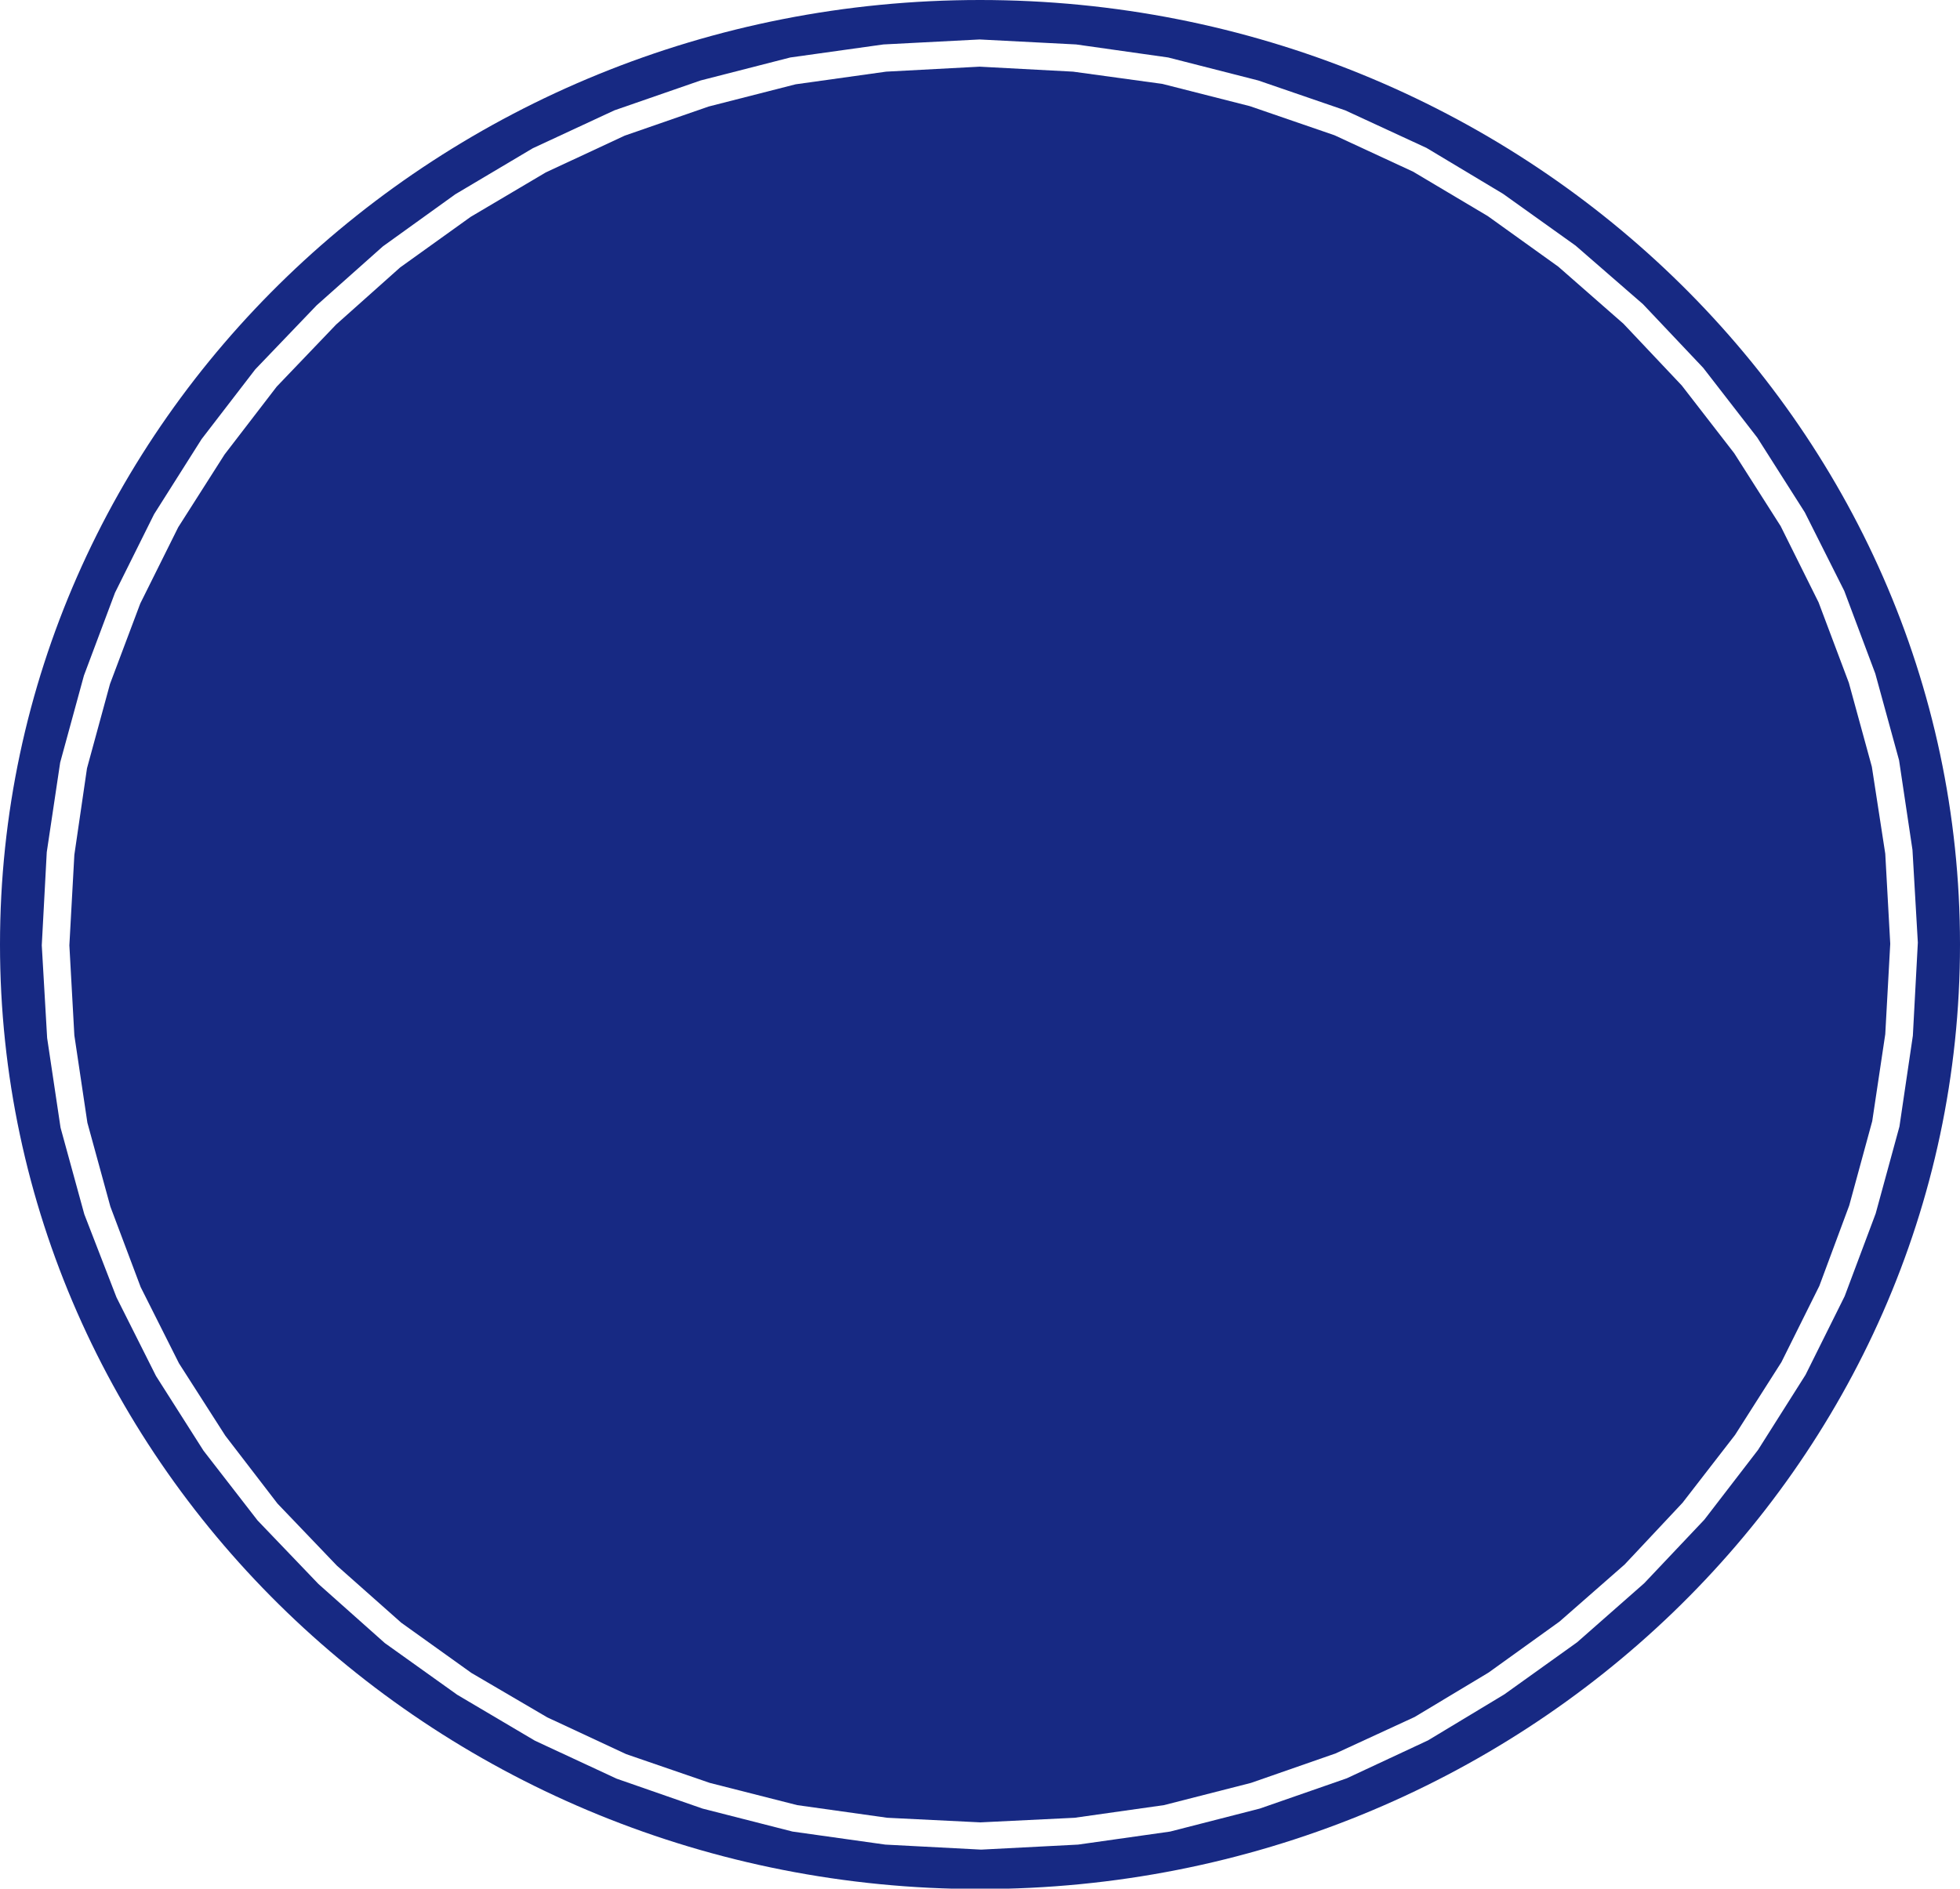 <svg version="1.1" id="Layer_1" xmlns="http://www.w3.org/2000/svg" xmlns:xlink="http://www.w3.org/1999/xlink" x="0px" y="0px" viewBox="0 0 511.4 492.9" enable-background="new 0 0 511.4 492.9" xml:space="preserve" width="100%" height="100%" preserveAspectRatio="none" fill="#172983" data-color-group="1"><polygon fill="#172983" points="488.4,200.1 482.4,178.2 474.5,157.2 464.6,137.3 452.5,118.3 438.8,100.6 423.6,84.5 406.6,69.6 388.2,56.4 368.7,44.8 348.2,35.3 326.1,27.7 303.3,21.9 280,18.7 255.6,17.4 231.2,18.7 207.6,22 184.9,27.8 163,35.4 142.4,45 122.8,56.6 104.4,69.8 87.7,84.7 72.2,100.9 58.6,118.6 46.5,137.6 36.6,157.5 28.7,178.5 22.7,200.5 19.4,223.1 18.1,246.7 19.4,270.2 22.8,293 28.8,314.9 36.7,335.9 46.7,355.8 58.8,374.7 72.4,392.4 87.9,408.6 104.7,423.5 123,436.6 142.8,448.2 163.4,457.8 185.2,465.3 208,471.1 231.5,474.4 255.8,475.6 280.4,474.4 303.7,471.1 326.4,465.3 348.5,457.6 369.1,448.1 388.4,436.5 406.9,423.2 423.9,408.3 439,392.2 452.7,374.5 464.8,355.5 474.7,335.6 482.5,314.6 488.5,292.6 491.9,269.9 493.2,246.3 491.9,222.8 " data-color-group="0"/><g><defs><rect id="SVGID_1_" width="511.4" height="492.9"/></defs><clipPath id="SVGID_00000145779940771273866680000012382397145645286281_"><use xlink:href="#SVGID_1_" overflow="visible"/></clipPath><path clip-path="url(#SVGID_00000145779940771273866680000012382397145645286281_)" fill="#172983" d="M495.6,294l-6.2,22.7 l-8.1,21.6l-10.2,20.5l-12.4,19.6l-14,18.2L429,413.2l-17.5,15.4l-19,13.6l-19.9,12l-21.2,9.9l-22.7,7.9l-23.4,6l-24,3.4l-25.1,1.3 c-0.1,0-0.1,0-0.2,0c-0.1,0-0.1,0-0.2,0l-24.8-1.3l-24.2-3.4l-23.5-6l-22.4-7.8l-21.3-9.9l-20.3-12l-18.9-13.5l-17.3-15.4 l-15.9-16.6l-14.1-18.2l-12.4-19.5l-10.3-20.5L22,316.9l-6.2-22.6l-3.5-23.4l-1.4-24.2l1.3-24.3l3.5-23.4l6.2-22.7l8.1-21.6 l10.2-20.5l12.4-19.6l14-18.2l16-16.7l17.3-15.4l18.9-13.6l20.2-12l21.3-9.9l22.5-7.8l23.4-6l24.3-3.4l25.1-1.3l25.2,1.3l24,3.4 l23.5,6l22.7,7.8l21.2,9.8l20,12l18.9,13.5l17.6,15.3l15.7,16.6l14.1,18.2l12.4,19.5l10.3,20.5l8.1,21.6l6.2,22.6l3.5,23.4 l1.4,24.2l-1.3,24.3L495.6,294z M255.7,0C114.5,0,0,110.3,0,246.5c0,136.1,114.5,246.5,255.7,246.5 c141.2,0,255.7-110.3,255.7-246.5C511.4,110.3,396.9,0,255.7,0" data-color-group="0"/></g></svg>
